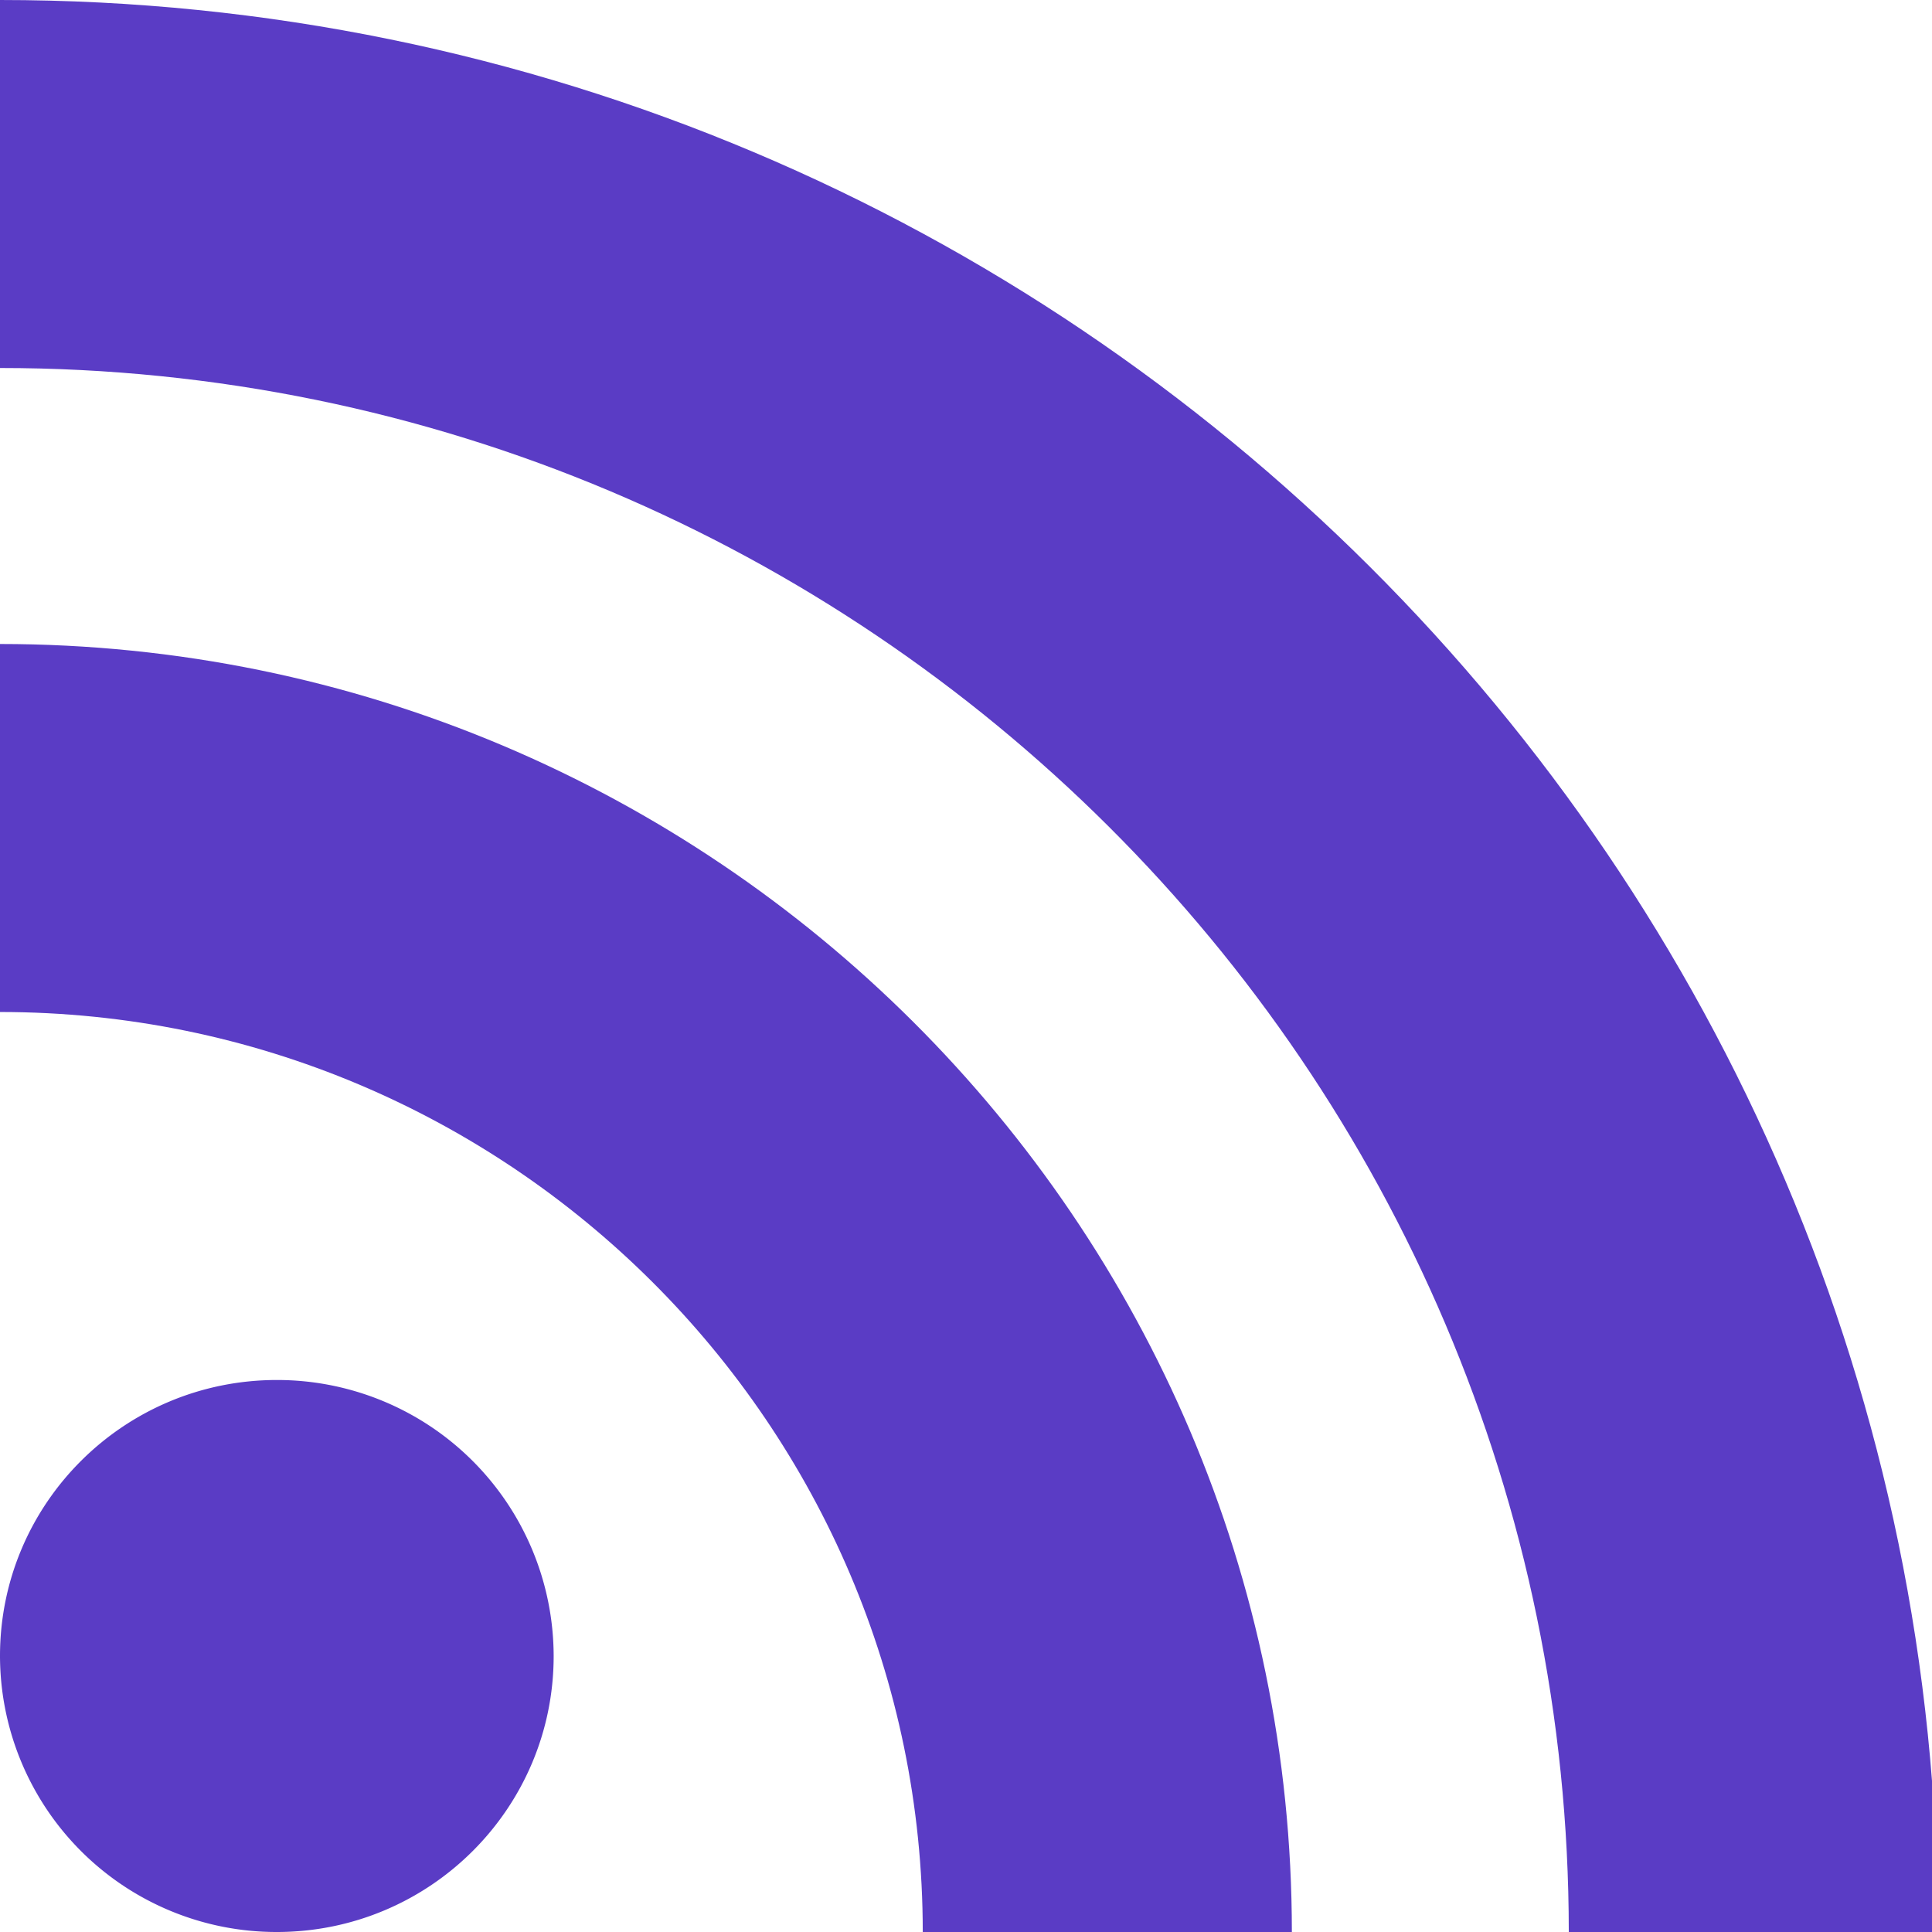 <svg xmlns="http://www.w3.org/2000/svg" width="23" height="23" viewBox="0 0 21 21"> <g> <g> <g> <path fill="#5A3CC5" class="footer-social__item-icon-path" d="M0 18c0-1.657 1.347-3 3.01-3a3.005 3.005 0 0 1 3.008 3c0 1.657-1.347 3-3.009 3A3.005 3.005 0 0 1 0 18"></path> </g> <g> <path fill="#5A3CC5" class="footer-social__item-icon-path" d="M21.064 21h-4.012c0-9.374-7.65-17-17.052-17V0c11.614 0 21.064 9.42 21.064 21"></path> </g> <g> <path fill="#5A3CC5" class="footer-social__item-icon-path" d="M14.043 21H10.03c0-5.514-4.5-10-10.031-10V7c7.743 0 14.043 6.28 14.043 14"></path> </g> </g> </g> </svg>